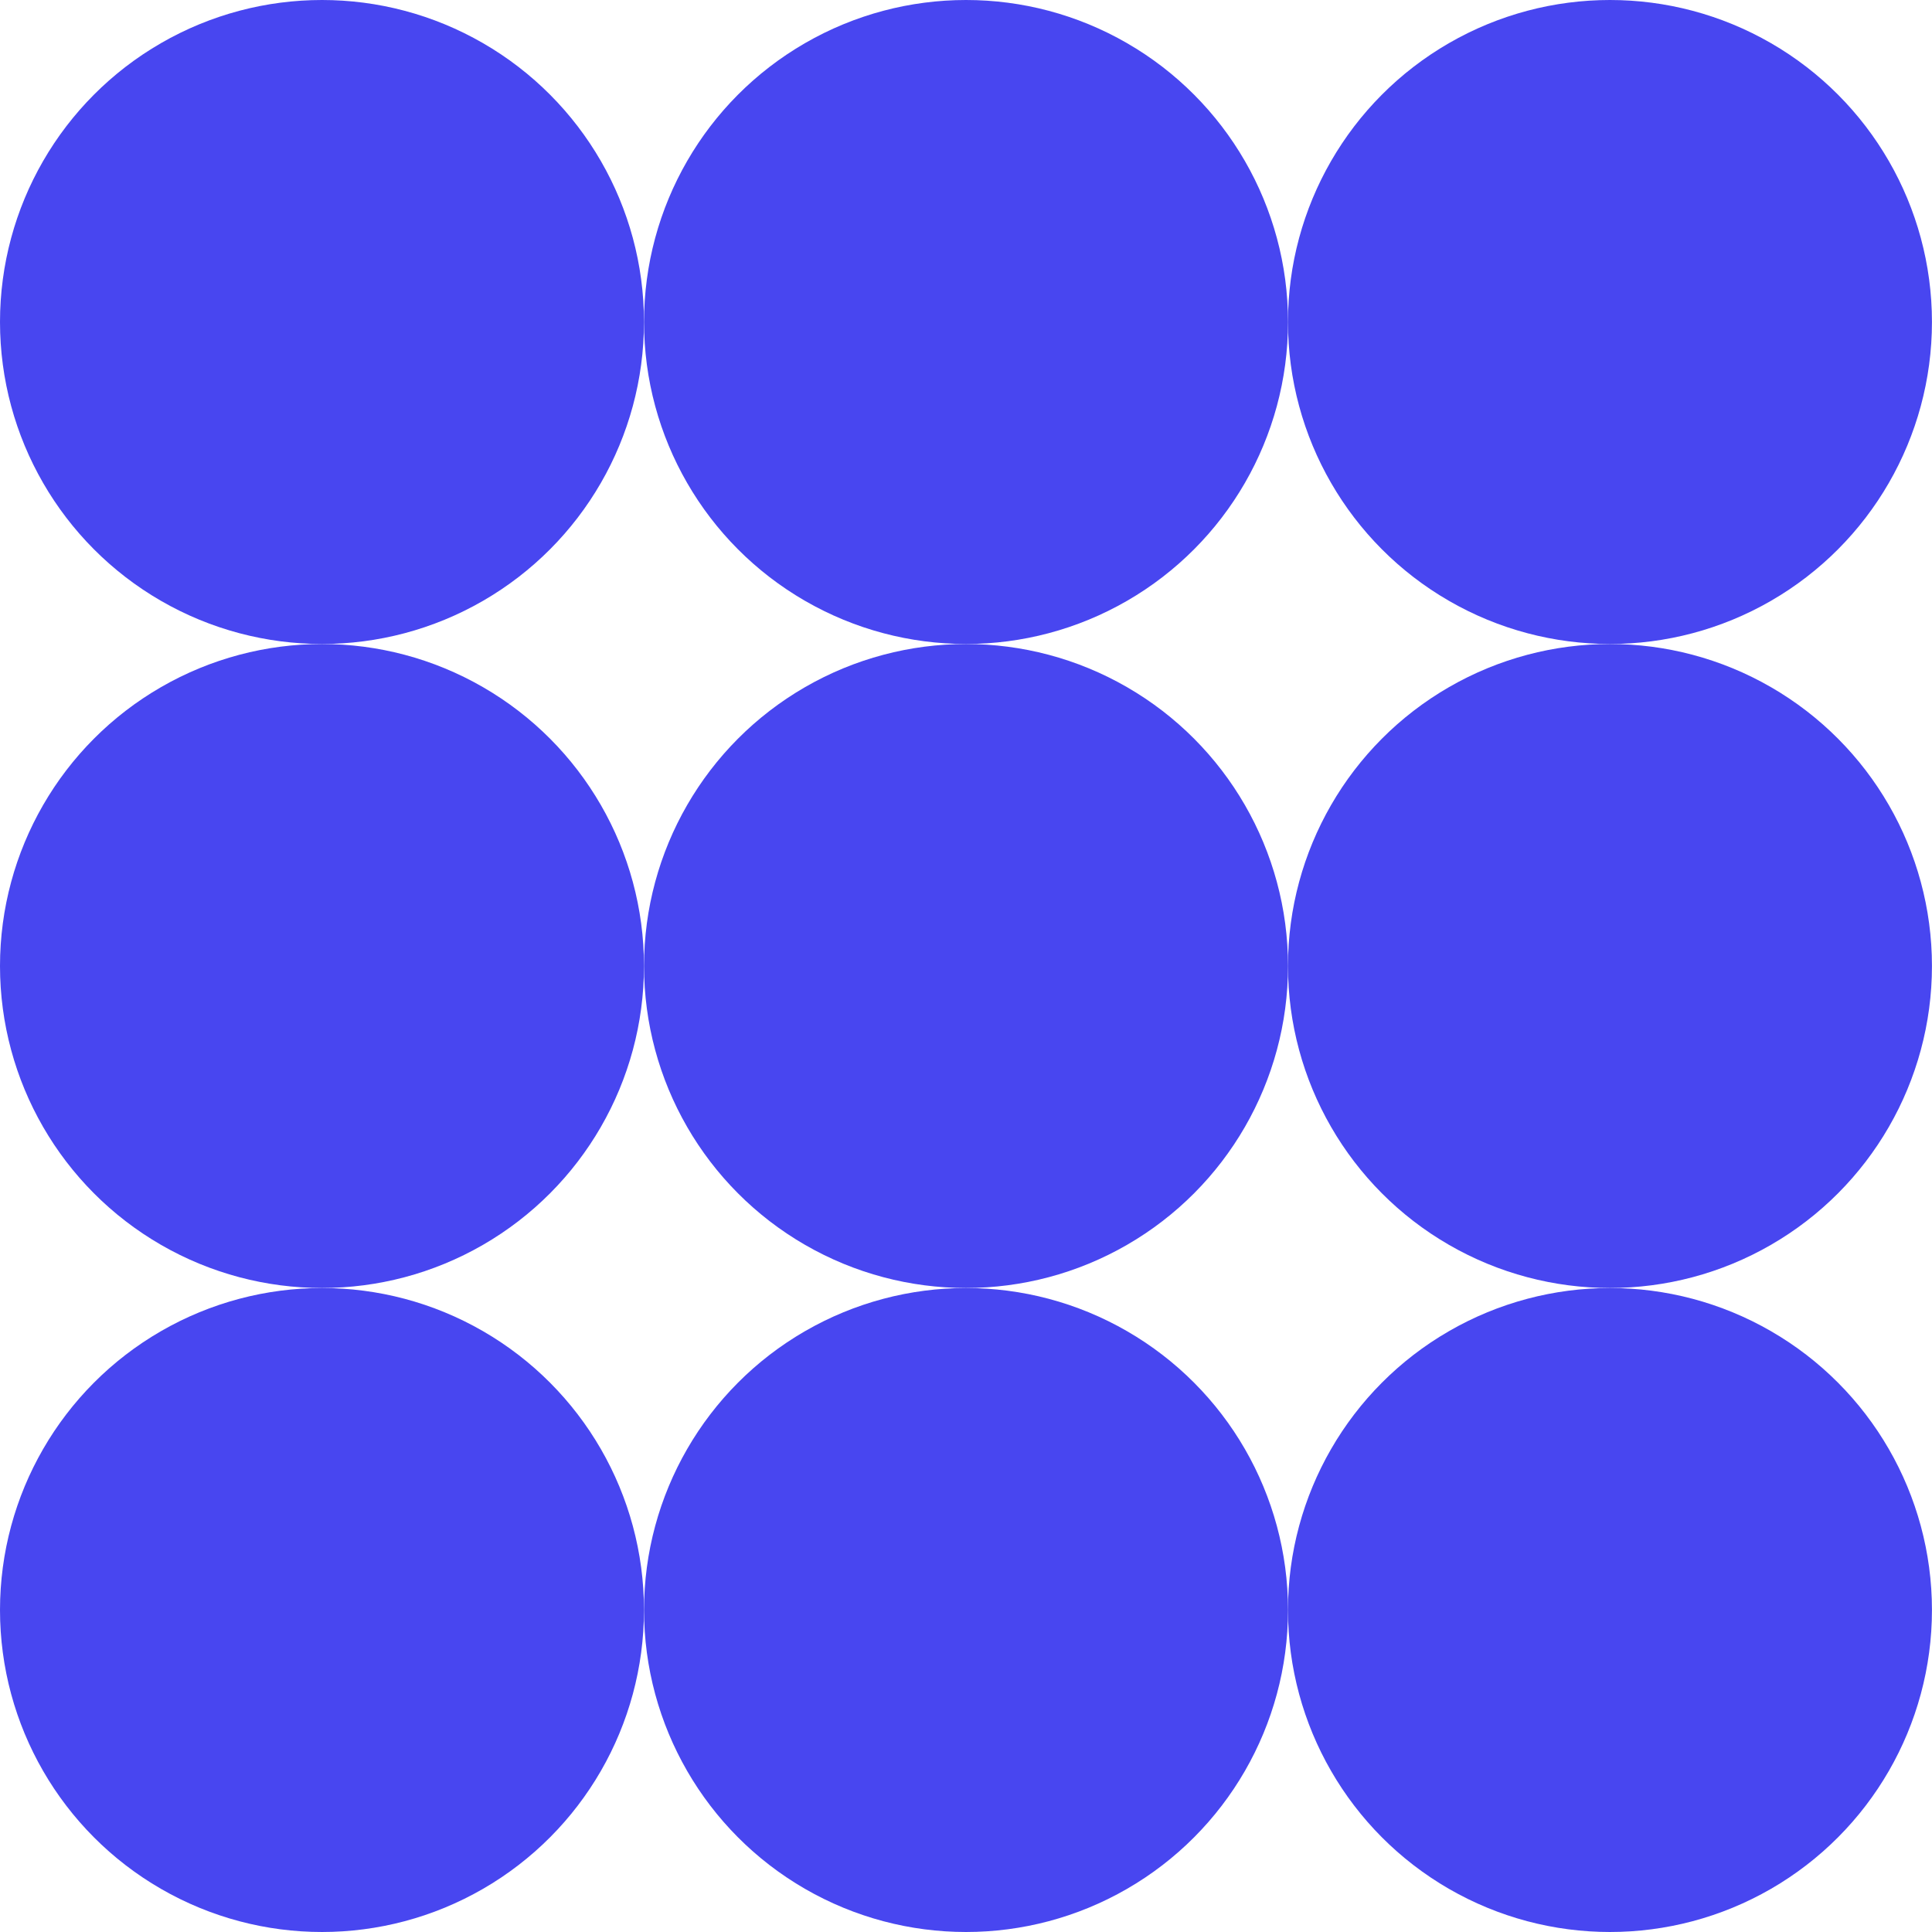 <?xml version="1.0" encoding="UTF-8"?>
<svg xmlns="http://www.w3.org/2000/svg" width="80" height="80" viewBox="0 0 80 80" fill="none">
  <circle cx="13.333" cy="13.333" r="13.333" fill="#4846F0"></circle>
  <circle cx="13.333" cy="40" r="13.333" fill="#4846F0"></circle>
  <circle cx="13.333" cy="66.667" r="13.333" fill="#4846F0"></circle>
  <circle cx="66.665" cy="13.333" r="13.333" fill="#4846F0"></circle>
  <circle cx="66.665" cy="40" r="13.333" fill="#4846F0"></circle>
  <circle cx="66.665" cy="66.667" r="13.333" fill="#4846F0"></circle>
  <circle cx="40.001" cy="13.333" r="13.333" fill="#4846F0"></circle>
  <circle cx="40.001" cy="40" r="13.333" fill="#4846F0"></circle>
  <circle cx="40.001" cy="66.667" r="13.333" fill="#4846F0"></circle>
</svg>
